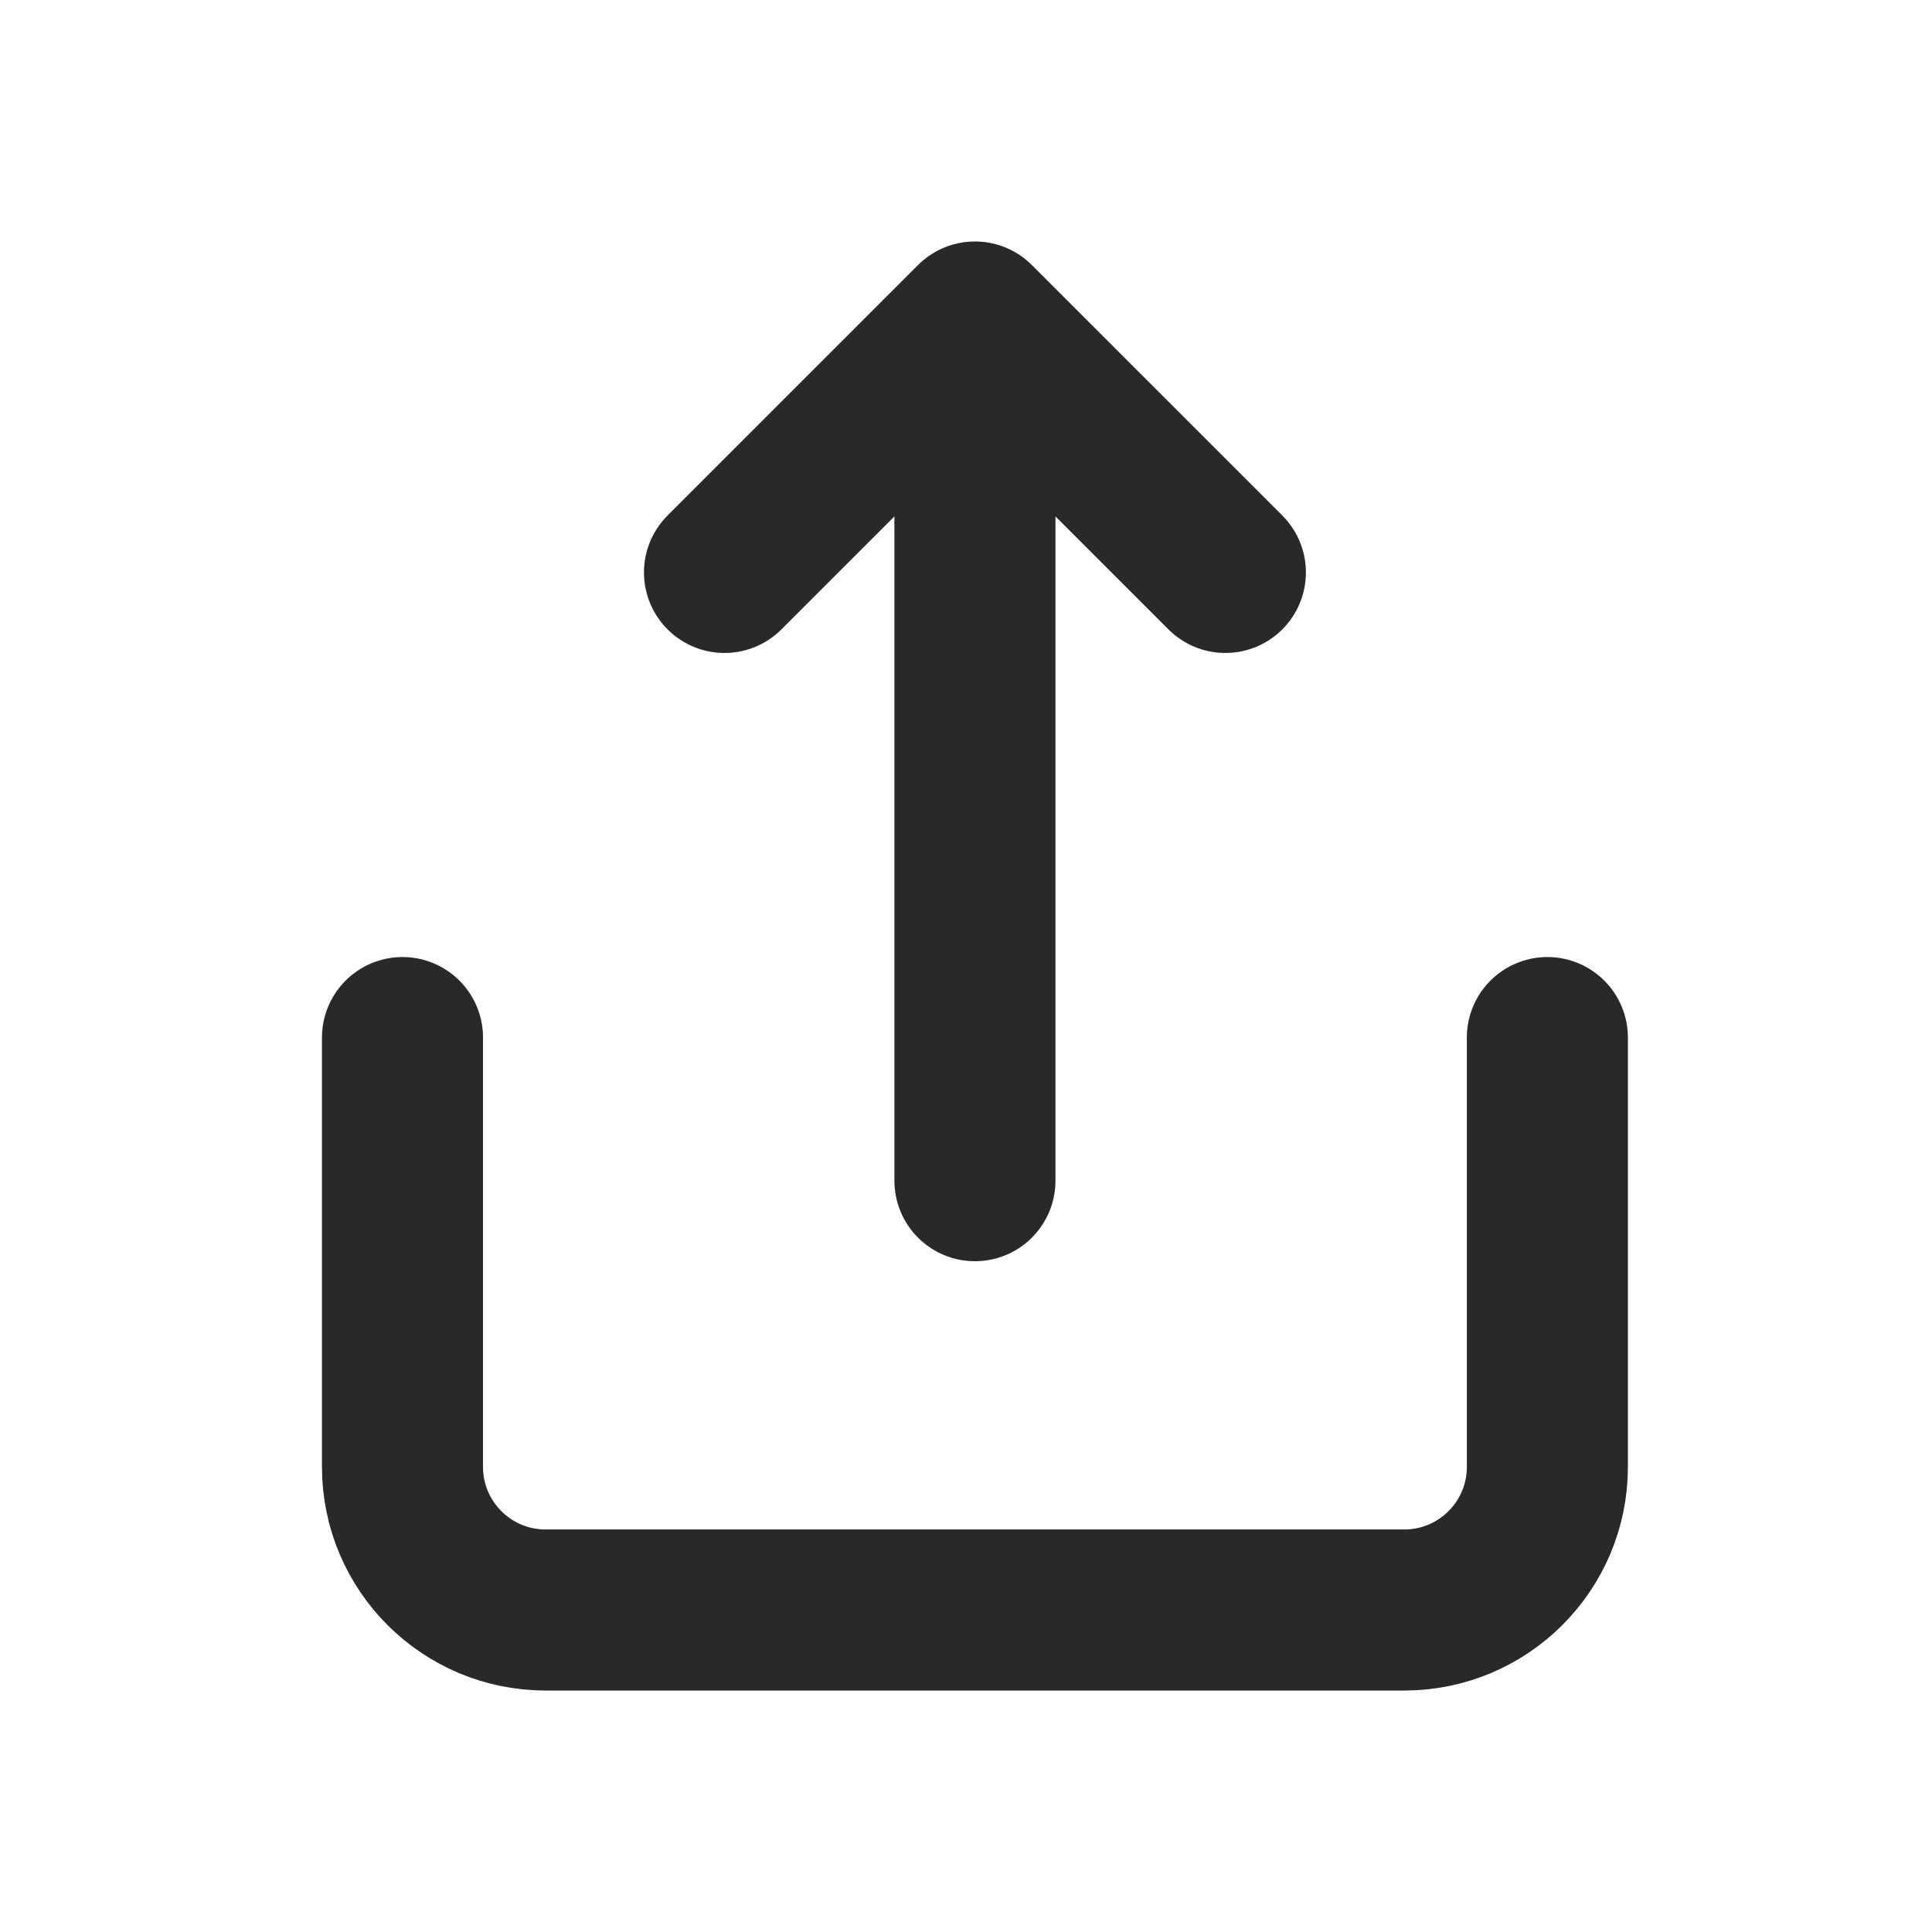<svg width="24" height="24" viewBox="0 0 24 24" fill="none" xmlns="http://www.w3.org/2000/svg">
<path d="M19.222 12.889V18.222C19.222 19.204 18.426 20 17.444 20H6.778C5.796 20 5 19.204 5 18.222V12.889" stroke="#333333" stroke-width="2" stroke-linecap="round" stroke-linejoin="round"/>
<path d="M19.222 12.889V18.222C19.222 19.204 18.426 20 17.444 20H6.778C5.796 20 5 19.204 5 18.222V12.889" stroke="black" stroke-opacity="0.2" stroke-width="2" stroke-linecap="round" stroke-linejoin="round"/>
<path d="M12.111 14.667V4M12.111 4L9 7.111M12.111 4L15.222 7.111" stroke="#333333" stroke-width="2" stroke-linecap="round" stroke-linejoin="round"/>
<path d="M12.111 14.667V4M12.111 4L9 7.111M12.111 4L15.222 7.111" stroke="black" stroke-opacity="0.2" stroke-width="2" stroke-linecap="round" stroke-linejoin="round"/>
</svg>
